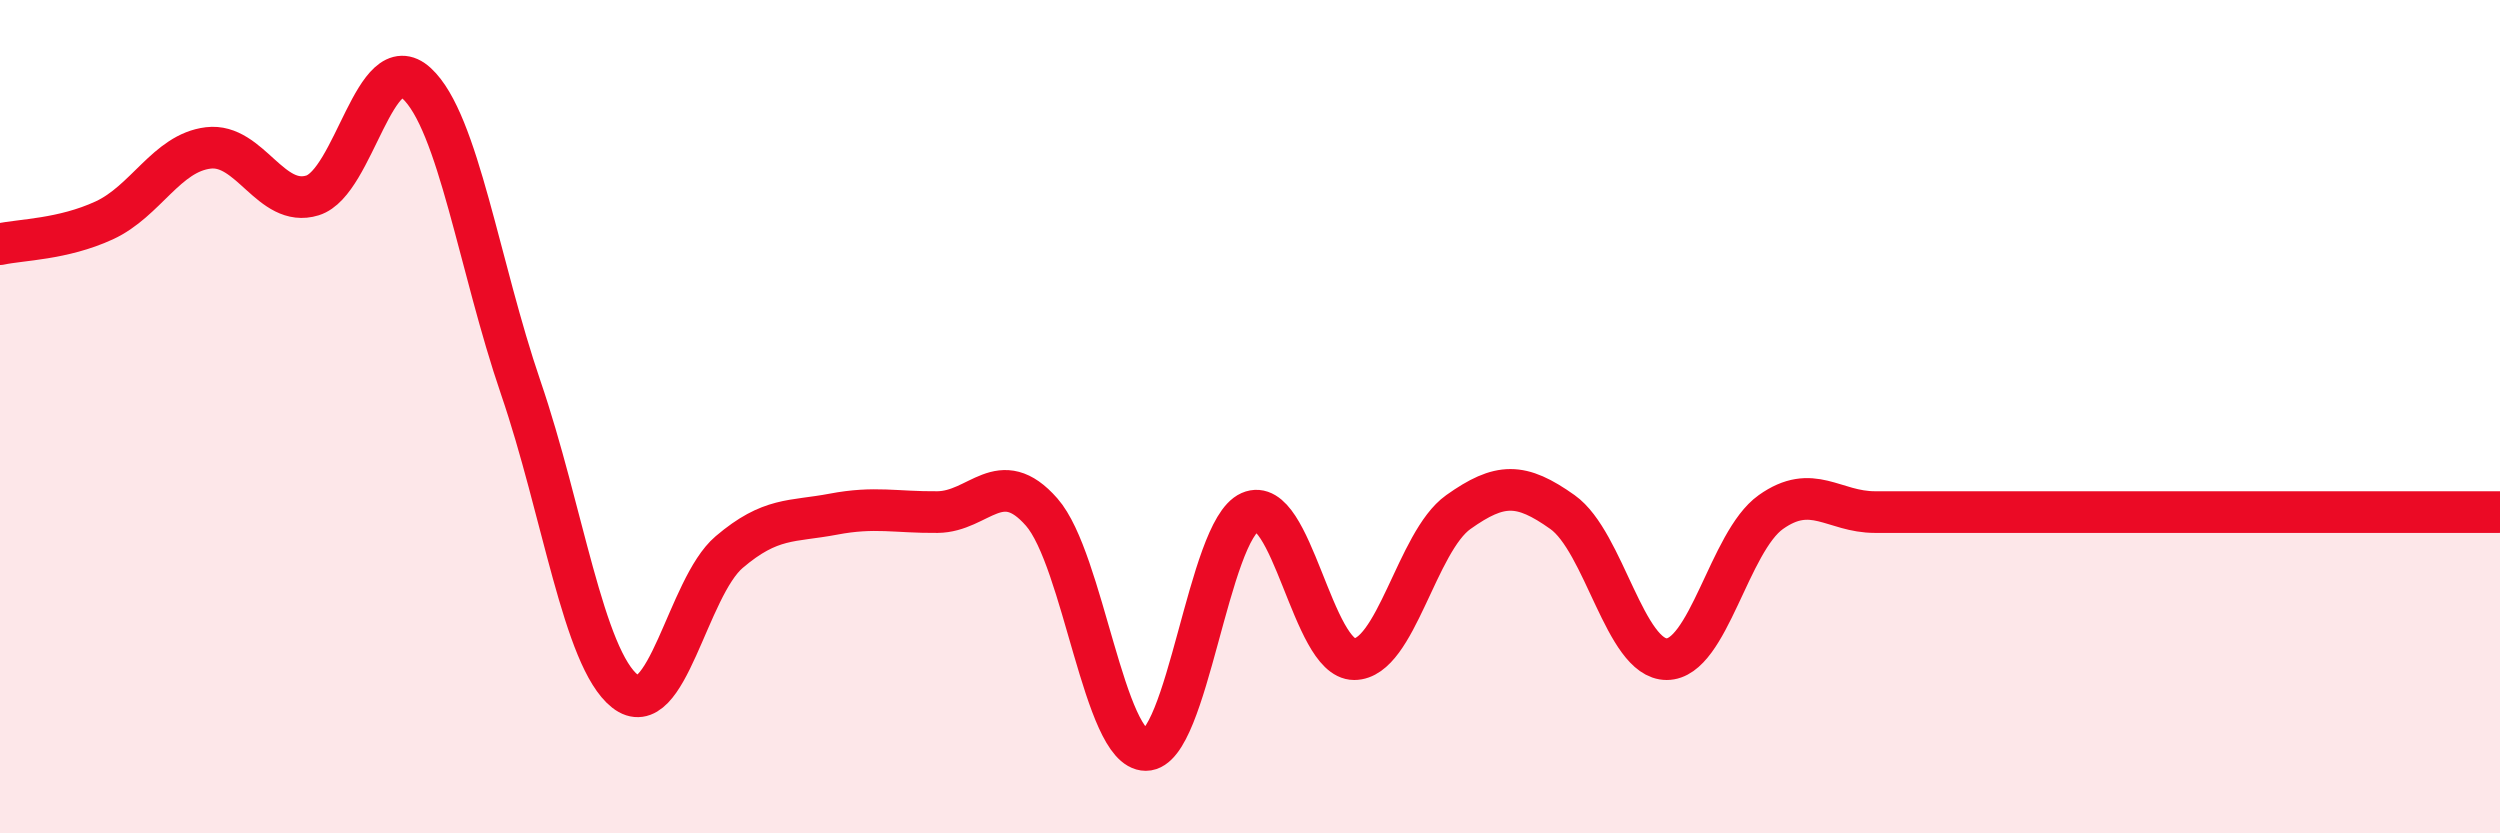 
    <svg width="60" height="20" viewBox="0 0 60 20" xmlns="http://www.w3.org/2000/svg">
      <path
        d="M 0,5.86 C 0.5,5.75 1.5,5.75 2.5,5.29 C 3.5,4.83 4,3.67 5,3.55 C 6,3.43 6.5,5 7.5,4.69 C 8.5,4.38 9,1.08 10,2 C 11,2.92 11.5,6.39 12.5,9.31 C 13.5,12.23 14,15.8 15,16.59 C 16,17.38 16.5,14.1 17.5,13.25 C 18.5,12.4 19,12.53 20,12.34 C 21,12.15 21.5,12.3 22.5,12.29 C 23.5,12.28 24,11.15 25,12.29 C 26,13.43 26.5,18 27.5,18 C 28.5,18 29,12.73 30,12.29 C 31,11.85 31.5,15.82 32.5,15.82 C 33.5,15.82 34,13 35,12.29 C 36,11.58 36.5,11.58 37.5,12.29 C 38.5,13 39,15.82 40,15.82 C 41,15.82 41.5,13 42.5,12.29 C 43.5,11.58 44,12.29 45,12.29 C 46,12.29 46.5,12.29 47.5,12.29 C 48.5,12.29 49,12.29 50,12.29 C 51,12.29 51.5,12.29 52.5,12.29 C 53.5,12.29 54,12.29 55,12.29 C 56,12.29 56.5,12.29 57.5,12.29 C 58.5,12.29 59.5,12.29 60,12.29L60 20L0 20Z"
        fill="#EB0A25"
        opacity="0.1"
        stroke-linecap="round"
        stroke-linejoin="round"
      />
      <path
        d="M 0,5.86 C 0.5,5.75 1.5,5.75 2.5,5.29 C 3.5,4.83 4,3.67 5,3.55 C 6,3.43 6.5,5 7.5,4.69 C 8.5,4.38 9,1.08 10,2 C 11,2.92 11.5,6.39 12.5,9.31 C 13.5,12.23 14,15.8 15,16.59 C 16,17.38 16.5,14.1 17.5,13.25 C 18.5,12.4 19,12.53 20,12.34 C 21,12.15 21.5,12.3 22.5,12.29 C 23.5,12.28 24,11.15 25,12.29 C 26,13.43 26.5,18 27.5,18 C 28.5,18 29,12.73 30,12.29 C 31,11.85 31.5,15.82 32.5,15.82 C 33.5,15.82 34,13 35,12.29 C 36,11.58 36.5,11.58 37.5,12.29 C 38.5,13 39,15.82 40,15.82 C 41,15.82 41.5,13 42.5,12.29 C 43.5,11.58 44,12.29 45,12.29 C 46,12.29 46.5,12.29 47.5,12.29 C 48.5,12.29 49,12.29 50,12.29 C 51,12.29 51.5,12.29 52.5,12.29 C 53.5,12.29 54,12.29 55,12.29 C 56,12.29 56.5,12.29 57.5,12.29 C 58.5,12.29 59.5,12.29 60,12.29"
        stroke="#EB0A25"
        stroke-width="1"
        fill="none"
        stroke-linecap="round"
        stroke-linejoin="round"
      />
    </svg>
  